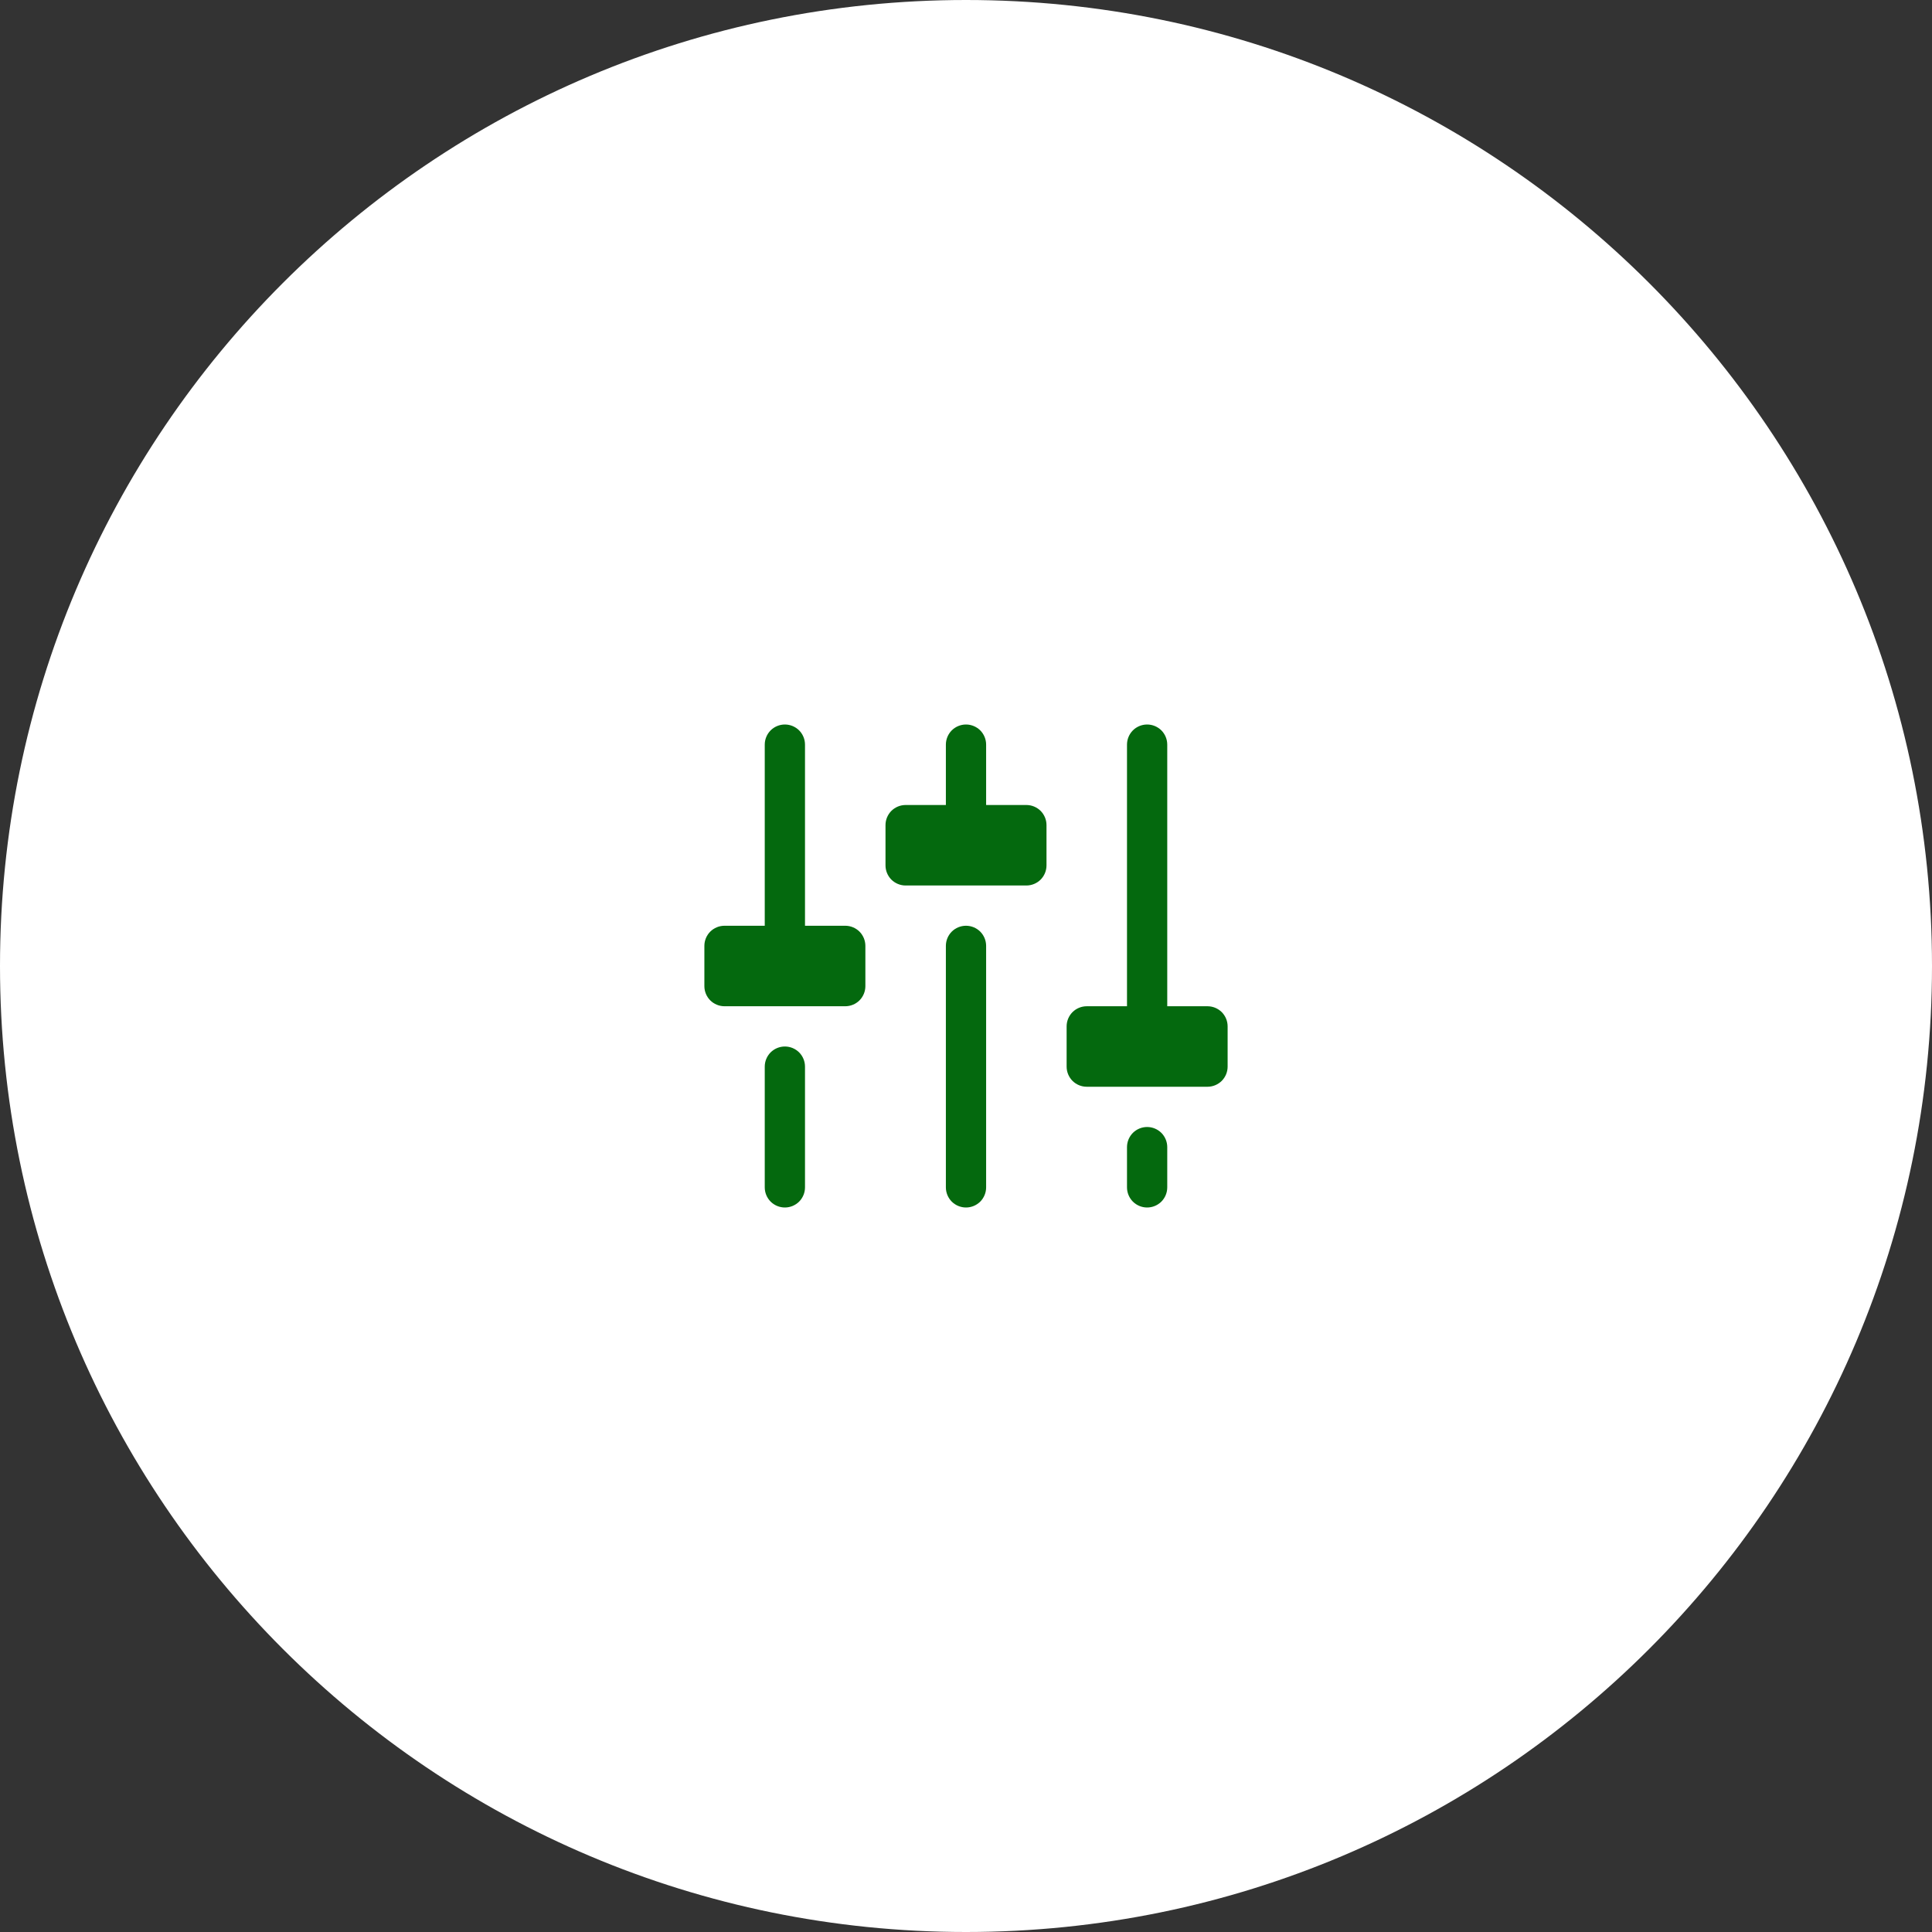 <?xml version="1.0" encoding="UTF-8"?> <svg xmlns="http://www.w3.org/2000/svg" width="48" height="48" viewBox="0 0 48 48" fill="none"><rect x="0" y="0" width="48" height="48" fill="#333333" stroke="none"/><path d="M0 24C0 10.745 10.745 0 24 0V0C37.255 0 48 10.745 48 24V24C48 37.255 37.255 48 24 48V48C10.745 48 0 37.255 0 24V24Z" fill="white"></path><path d="M24.5 23.5V29.5C24.5 29.633 24.447 29.76 24.354 29.854C24.26 29.947 24.133 30 24 30C23.867 30 23.74 29.947 23.646 29.854C23.553 29.76 23.5 29.633 23.5 29.5V23.5C23.5 23.367 23.553 23.24 23.646 23.146C23.74 23.053 23.867 23 24 23C24.133 23 24.26 23.053 24.354 23.146C24.447 23.24 24.5 23.367 24.5 23.5ZM28.5 28C28.367 28 28.24 28.053 28.146 28.146C28.053 28.24 28 28.367 28 28.5V29.5C28 29.633 28.053 29.76 28.146 29.854C28.24 29.947 28.367 30 28.5 30C28.633 30 28.76 29.947 28.854 29.854C28.947 29.76 29 29.633 29 29.5V28.5C29 28.367 28.947 28.24 28.854 28.146C28.76 28.053 28.633 28 28.5 28ZM30 25H29V18.5C29 18.367 28.947 18.24 28.854 18.146C28.76 18.053 28.633 18 28.5 18C28.367 18 28.24 18.053 28.146 18.146C28.053 18.24 28 18.367 28 18.5V25H27C26.867 25 26.74 25.053 26.646 25.146C26.553 25.24 26.5 25.367 26.5 25.5V26.5C26.5 26.633 26.553 26.76 26.646 26.854C26.74 26.947 26.867 27 27 27H30C30.133 27 30.26 26.947 30.354 26.854C30.447 26.76 30.5 26.633 30.5 26.5V25.5C30.5 25.367 30.447 25.24 30.354 25.146C30.26 25.053 30.133 25 30 25ZM19.5 26C19.367 26 19.24 26.053 19.146 26.146C19.053 26.24 19 26.367 19 26.5V29.5C19 29.633 19.053 29.76 19.146 29.854C19.24 29.947 19.367 30 19.5 30C19.633 30 19.76 29.947 19.854 29.854C19.947 29.76 20 29.633 20 29.5V26.5C20 26.367 19.947 26.24 19.854 26.146C19.76 26.053 19.633 26 19.5 26ZM21 23H20V18.5C20 18.367 19.947 18.24 19.854 18.146C19.76 18.053 19.633 18 19.5 18C19.367 18 19.24 18.053 19.146 18.146C19.053 18.24 19 18.367 19 18.5V23H18C17.867 23 17.74 23.053 17.646 23.146C17.553 23.24 17.5 23.367 17.5 23.5V24.5C17.5 24.633 17.553 24.76 17.646 24.854C17.74 24.947 17.867 25 18 25H21C21.133 25 21.26 24.947 21.354 24.854C21.447 24.76 21.5 24.633 21.5 24.5V23.5C21.5 23.367 21.447 23.24 21.354 23.146C21.26 23.053 21.133 23 21 23ZM25.5 20H24.5V18.5C24.5 18.367 24.447 18.24 24.354 18.146C24.26 18.053 24.133 18 24 18C23.867 18 23.74 18.053 23.646 18.146C23.553 18.24 23.5 18.367 23.5 18.5V20H22.5C22.367 20 22.24 20.053 22.146 20.146C22.053 20.24 22 20.367 22 20.5V21.5C22 21.633 22.053 21.76 22.146 21.854C22.24 21.947 22.367 22 22.5 22H25.5C25.633 22 25.76 21.947 25.854 21.854C25.947 21.76 26 21.633 26 21.5V20.5C26 20.367 25.947 20.24 25.854 20.146C25.76 20.053 25.633 20 25.5 20Z" fill="#04690E"></path></svg> 